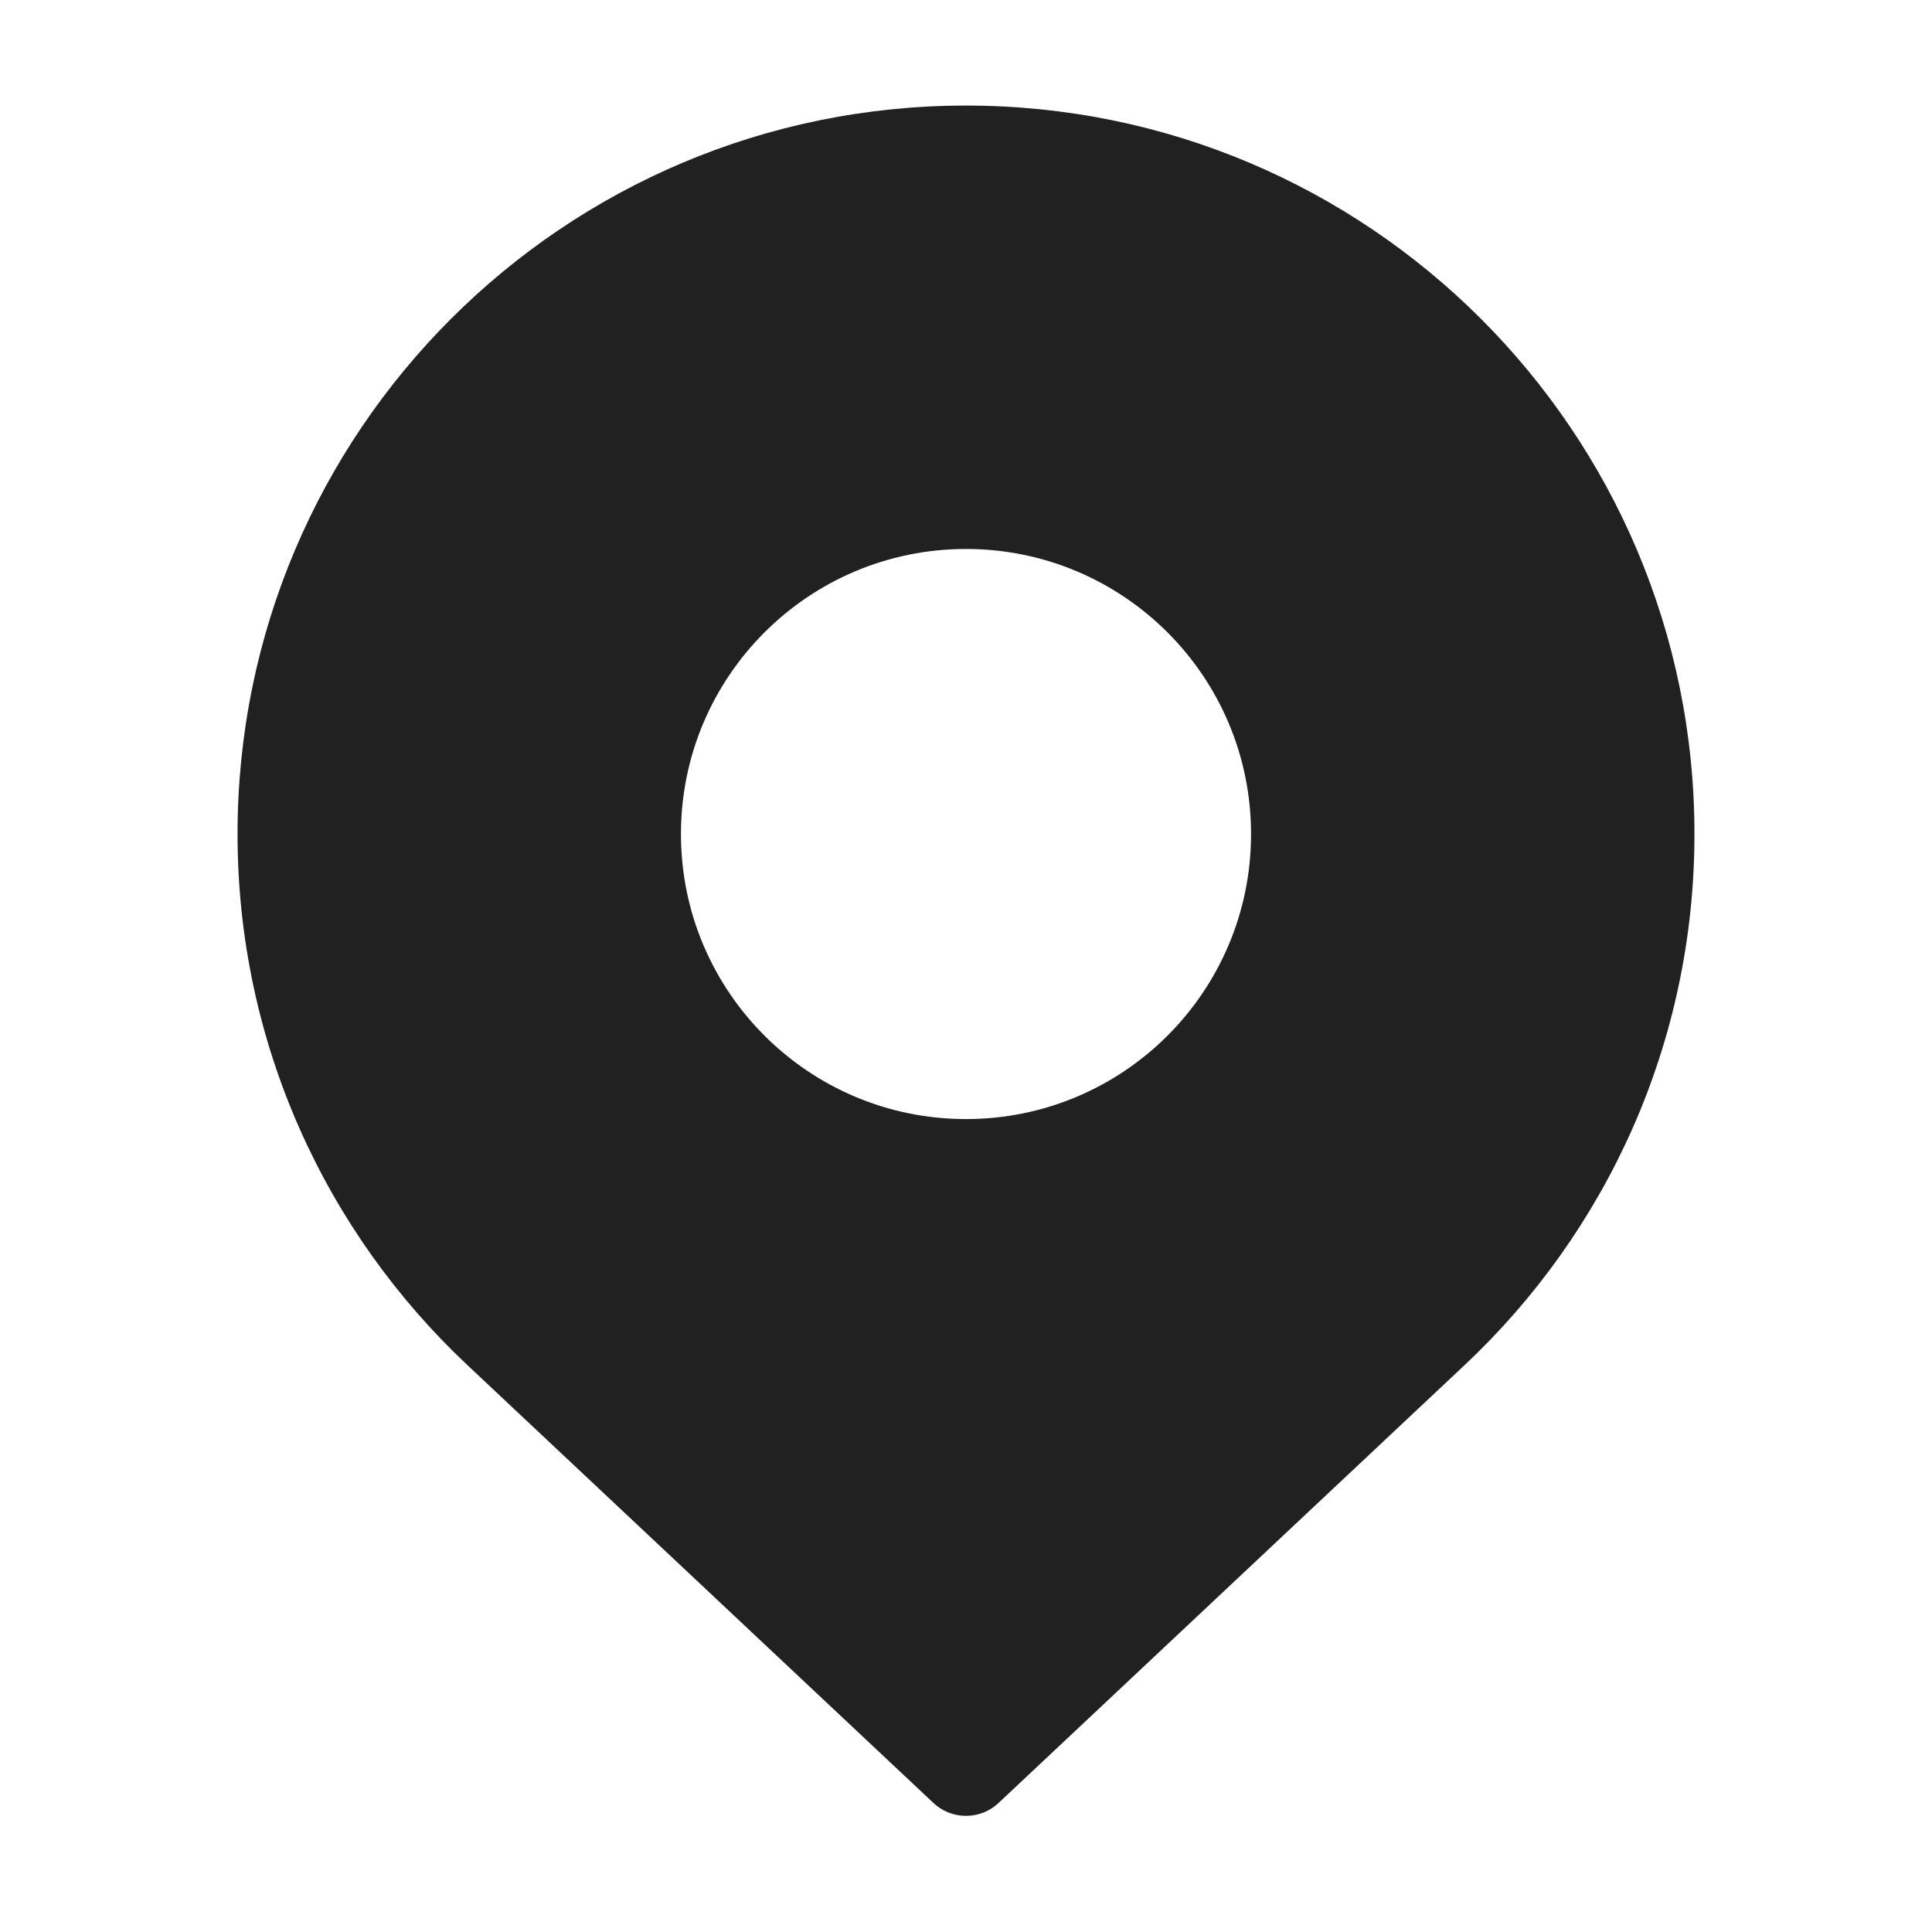 <svg width="61" height="61" viewBox="0 0 61 61" fill="none" xmlns="http://www.w3.org/2000/svg">
<path d="M31.527 56.927C31.258 57.179 30.896 57.333 30.5 57.333C30.103 57.333 29.741 57.179 29.473 56.927L14.755 43.099C10.289 38.903 7.5 32.944 7.5 26.333C7.5 13.631 17.797 3.333 30.5 3.333C43.202 3.333 53.5 13.631 53.5 26.333C53.5 32.944 50.711 38.903 46.245 43.099L31.527 56.927ZM30.5 17.333C25.529 17.333 21.5 21.362 21.5 26.333C21.5 31.304 25.529 35.333 30.5 35.333C35.471 35.333 39.5 31.304 39.5 26.333C39.5 21.362 35.471 17.333 30.5 17.333Z" fill="#212121"/>
</svg>
